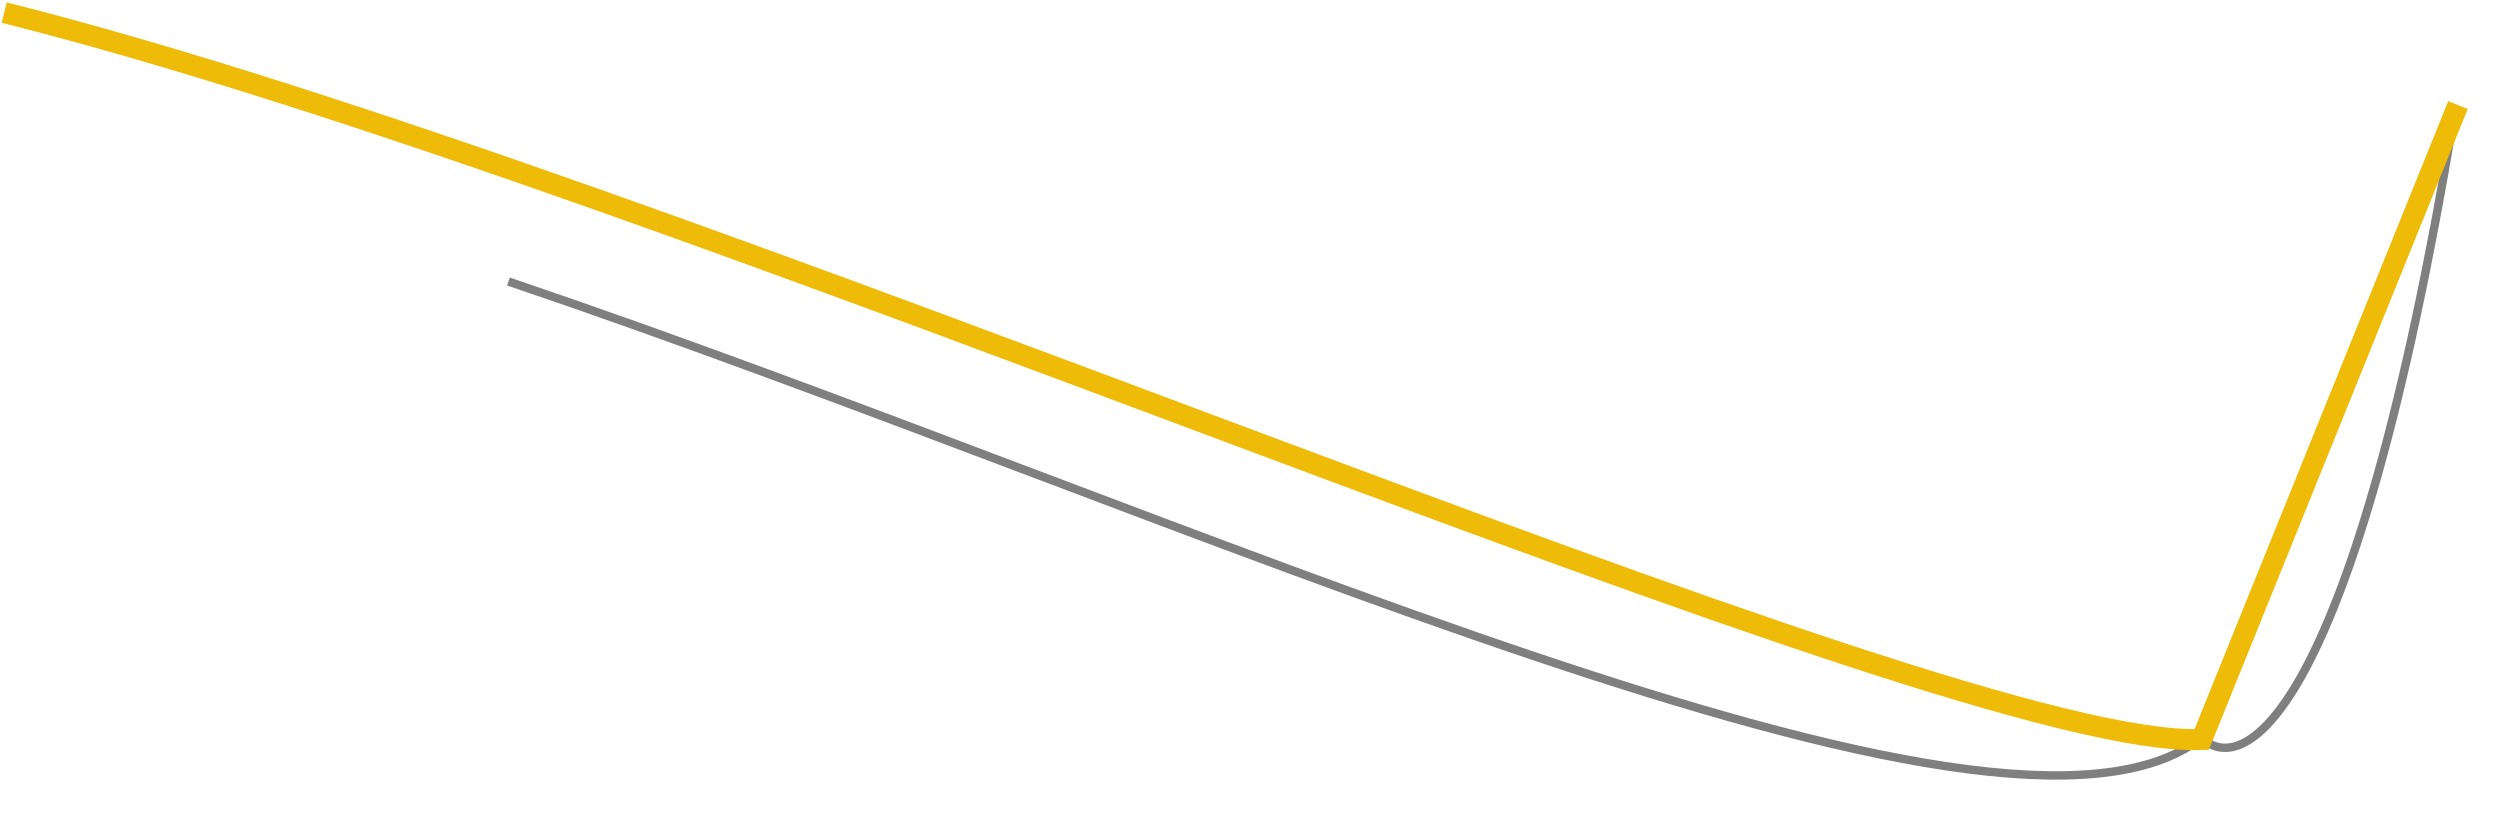 <svg xmlns="http://www.w3.org/2000/svg" width="595px" height="196px" fill="none" aria-hidden="true"><g filter="url(#a6489ea2b79673)" opacity=".5"><path stroke="#000" stroke-width="2" d="M121 67c161.998 54.808 354.193 146.622 402.989 108.586 10.166 9.905 36.4-5.745 60.011-147.586"/></g><path stroke="#EEBB08" stroke-width="5" d="M1 3c160.667 40.333 461.4 175.4 523 173l61-151"/><defs><linearGradient class="cerosgradient" data-cerosgradient="true" id="CerosGradient_id487affa9f" gradientUnits="userSpaceOnUse" x1="50%" y1="100%" x2="50%" y2="0%"><stop offset="0%" stop-color="#d1d1d1"/><stop offset="100%" stop-color="#d1d1d1"/></linearGradient><linearGradient/><filter id="a6489ea2b79673" width="484.307" height="177.722" x="110.68" y="17.836" color-interpolation-filters="sRGB" filterUnits="userSpaceOnUse"><feFlood flood-opacity="0" result="BackgroundImageFix"/><feBlend in="SourceGraphic" in2="BackgroundImageFix" result="shape"/><feGaussianBlur result="effect1_foregroundBlur_743_2733" stdDeviation="5"/></filter></defs></svg>